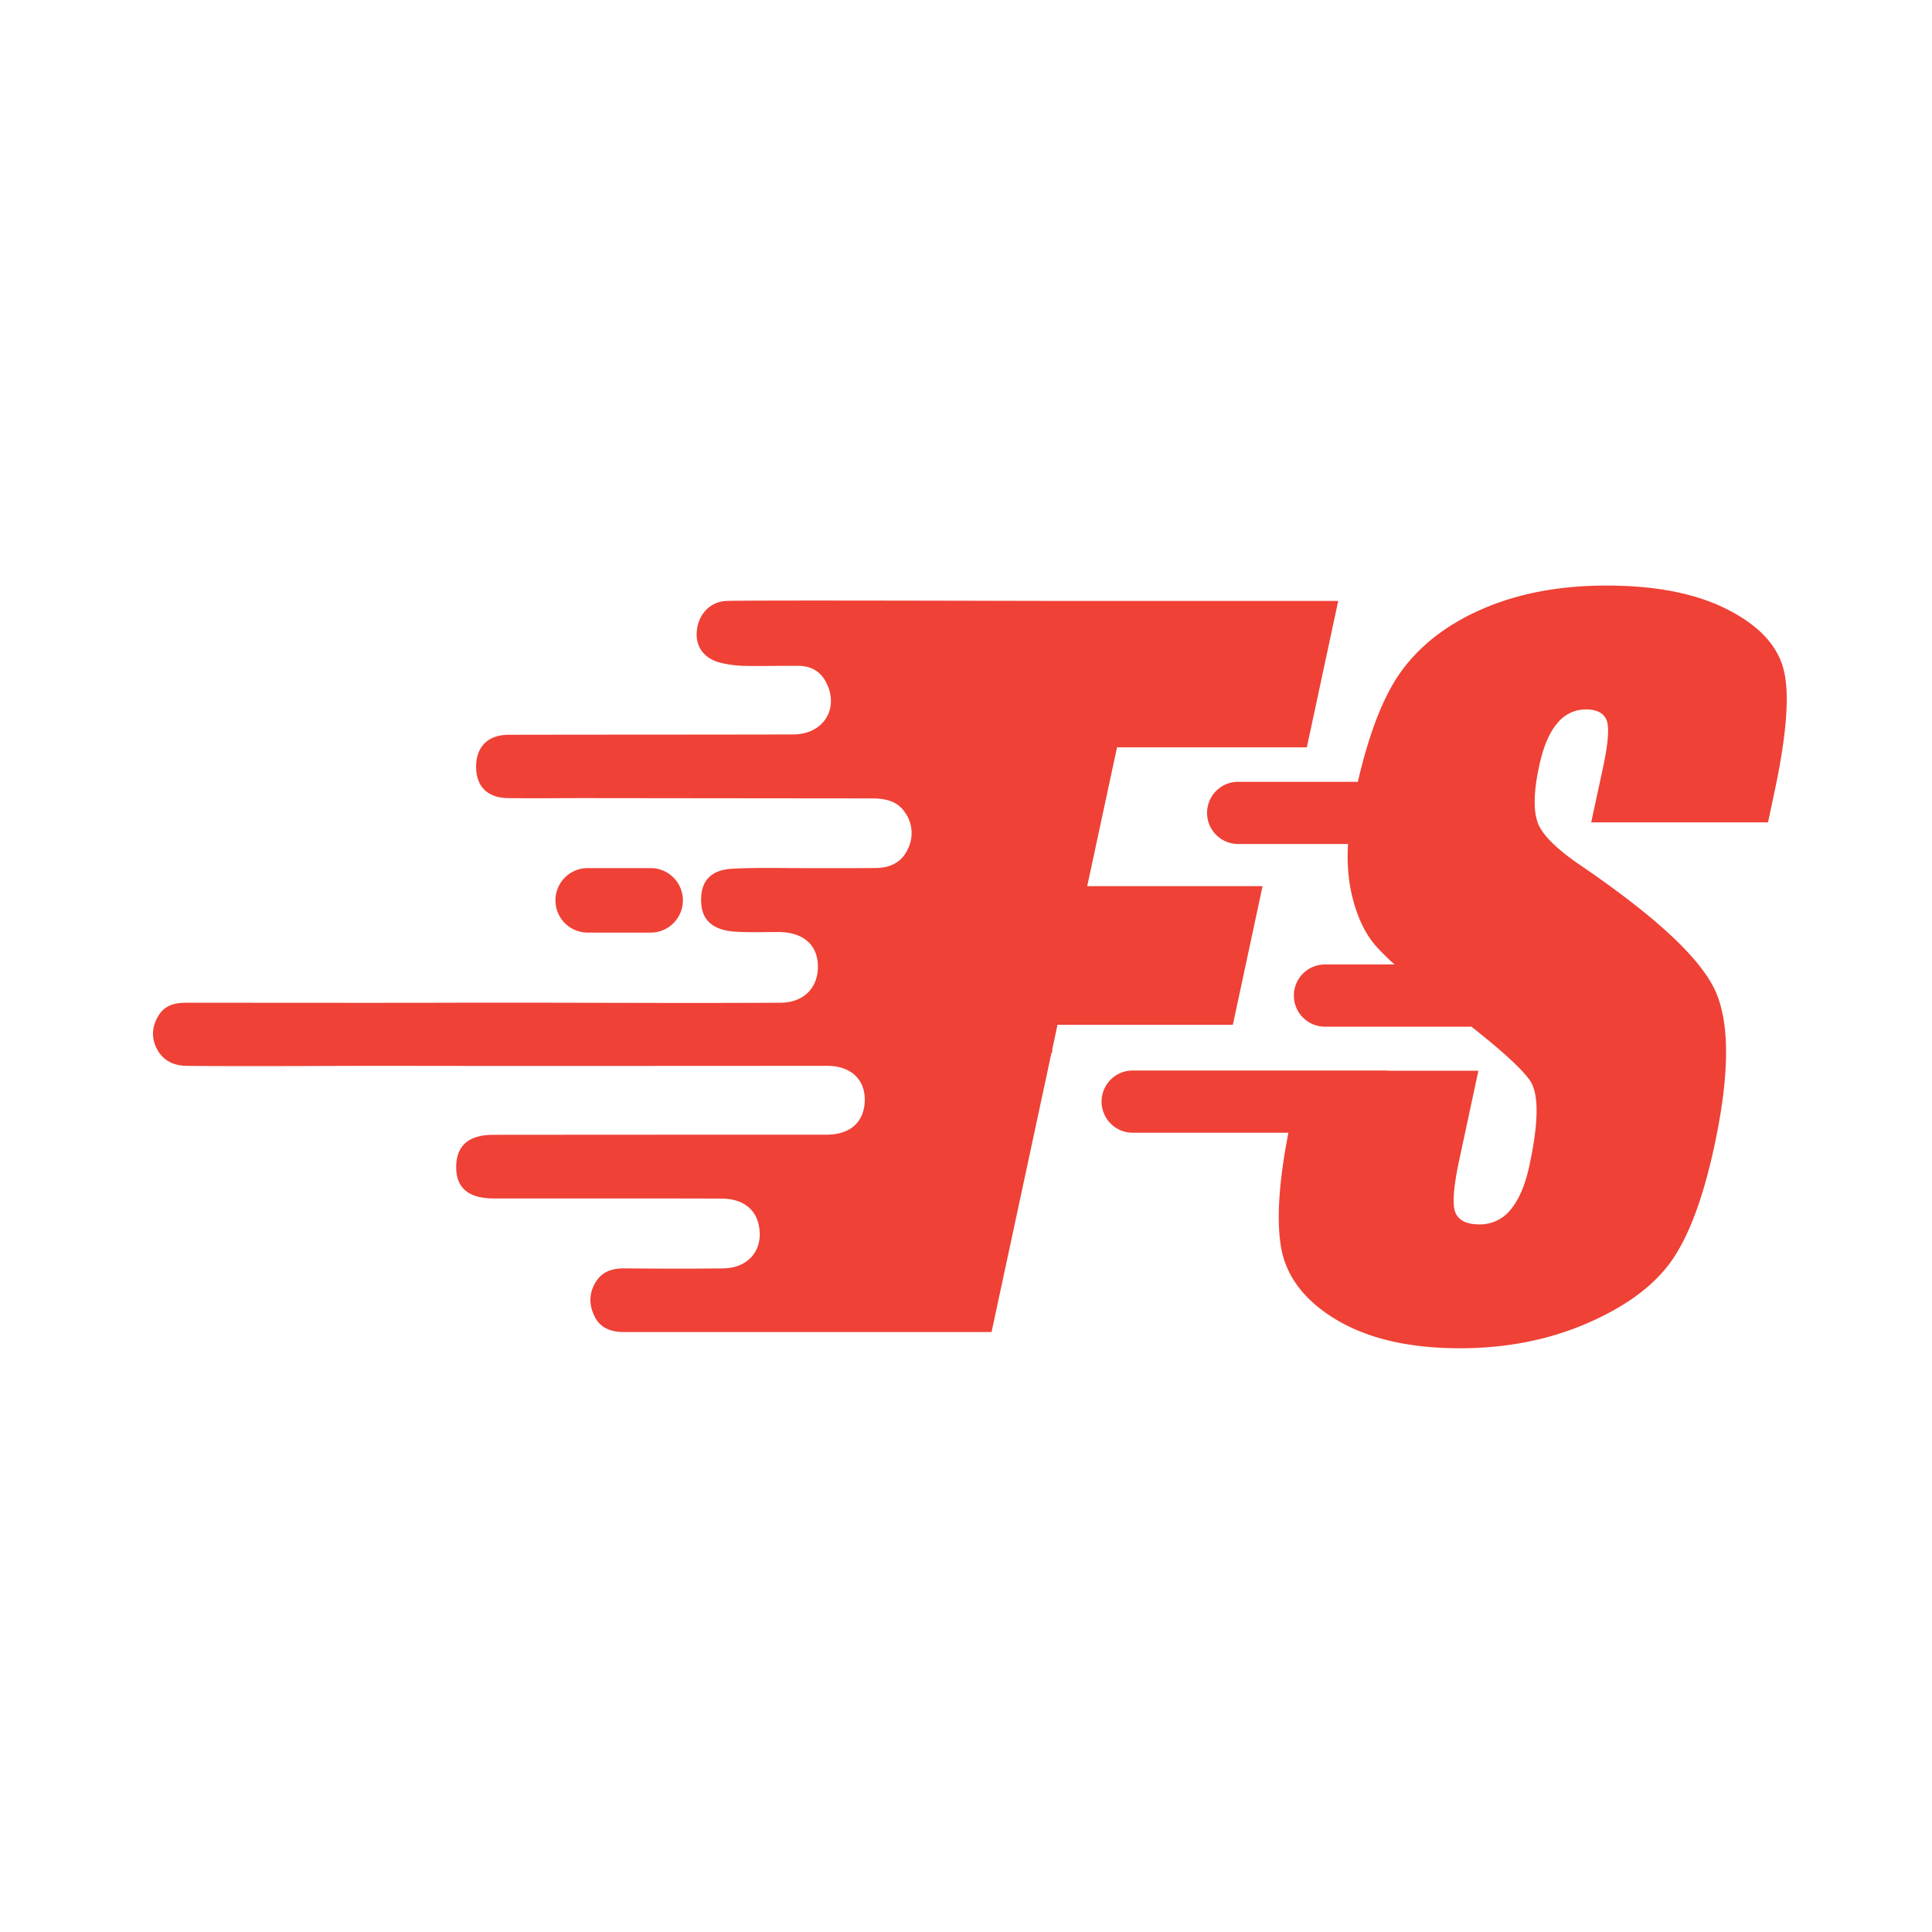 <svg id="Layer_1" data-name="Layer 1" xmlns="http://www.w3.org/2000/svg" viewBox="0 0 800 800"><defs><style>.cls-1{fill:#ef4136;fill-rule:evenodd;}</style></defs><path class="cls-1" d="M738.59,277.38q-3.75-15.06-23.26-25t-50.2-9.91q-28.05,0-49.86,9.08t-34.11,25.18c-7.76,10.11-14,25.81-18.91,47H512.34a12.88,12.88,0,0,0,0,25.75h45.87a74.5,74.5,0,0,0,.89,17.86q2.94,15.54,10.59,24.33a97.84,97.84,0,0,0,7.77,7.7H549a12.88,12.88,0,1,0,0,25.75h60.28c12.88,10.16,21,17.61,24.28,22.34q5.52,8.22-.24,35c-1.69,8.11-4.32,14.22-7.74,18.35a16.27,16.27,0,0,1-13,6.19c-5.24,0-8.56-1.63-9.92-4.88s-.83-10.54,1.6-21.89l7.91-36.87h-37c-.26,0-.52-.08-.79-.08h-105a12.88,12.88,0,1,0,0,25.75H533.5q-5.81,29.82-3.16,46.74,2.91,18.54,22.72,30.52t51.44,12q28.82,0,52.77-10.38t34.81-25.73q10.84-15.33,17.82-47.74,9.55-44.53.19-64.54T654.8,358.55q-16-10.85-18.27-18.54-2.46-7.68.81-22.83,2.52-11.82,7.43-17.62a15.08,15.08,0,0,1,12-5.8q6.54,0,8.43,4.31t-1.48,20l-4.84,22.45h73.21l2.56-12C739.79,304.49,741.15,287.42,738.59,277.38Z"/><path class="cls-1" d="M522.8,366.94H450.19l12.35-57.47h78.59l13-60.63H442.41c-17.14,0-130.92-.38-141.59,0-6.85.24-11.61,5.64-12.28,12.3s3,11.58,9.82,13.3a46.23,46.23,0,0,0,10,1.29c7.51.16,15-.11,22.48,0,6,.07,10,3.19,12.13,8.77,3.89,10.38-2.94,19.61-14.56,19.62-39.22.09-78.45.06-117.67.13-8.62,0-13.51,4.88-13.59,13-.06,8.35,4.59,13.11,13.27,13.23,10.52.13,21,0,31.56,0q59.37.07,118.72.12c5.57,0,10.79.86,14.12,5.93a14.79,14.79,0,0,1,1,15.25c-2.59,5.44-7.37,7.57-13.11,7.64-9.24.11-18.51.05-27.79.06-10.54,0-21-.3-31.53.23-9.54.49-13.67,5.59-13,14.57.45,6.82,5,10.85,13.66,11.47,6,.42,12.12.18,18.18.18,10.26,0,16.36,5.21,16.44,14.13.09,8.75-5.59,15.09-15.53,15.15-45.63.25-91.26-.13-136.9,0-36.34.08-72.74,0-109.1,0-4.75,0-8.87,1-11.49,5.3s-3.17,8.88-.77,13.64c2.65,5.23,7.33,7.17,12.52,7.2,30.12.27,60.25-.06,90.33,0,58.31.09,116.61,0,174.9,0,10.31,0,16.37,6.43,15.34,16-.84,7.94-6.53,12.49-15.74,12.49q-69,0-138,.06c-10.26,0-15.4,4.6-15.33,13.57.07,8.49,5.15,12.74,15.4,12.78,14.62,0,29.24,0,43.85,0,16.94,0,33.88,0,50.8.06,8.23.06,13.72,4.05,15.19,10.75,2.26,10.17-4,18-14.65,18.15-13.72.17-27.43.12-41.17,0-5,0-9.15,1.41-11.78,5.88-2.79,4.69-2.64,9.55-.19,14.29s7,6.2,12.13,6.2q40.29,0,80.62,0l0,0h71.48l24.83-115.71h.29l.08-1.65,2.11-9.88h72.61Z"/><path class="cls-1" d="M269.05,386.17a13.36,13.36,0,1,0,0-26.71H243.72a13.36,13.36,0,1,0,0,26.71Z"/></svg>